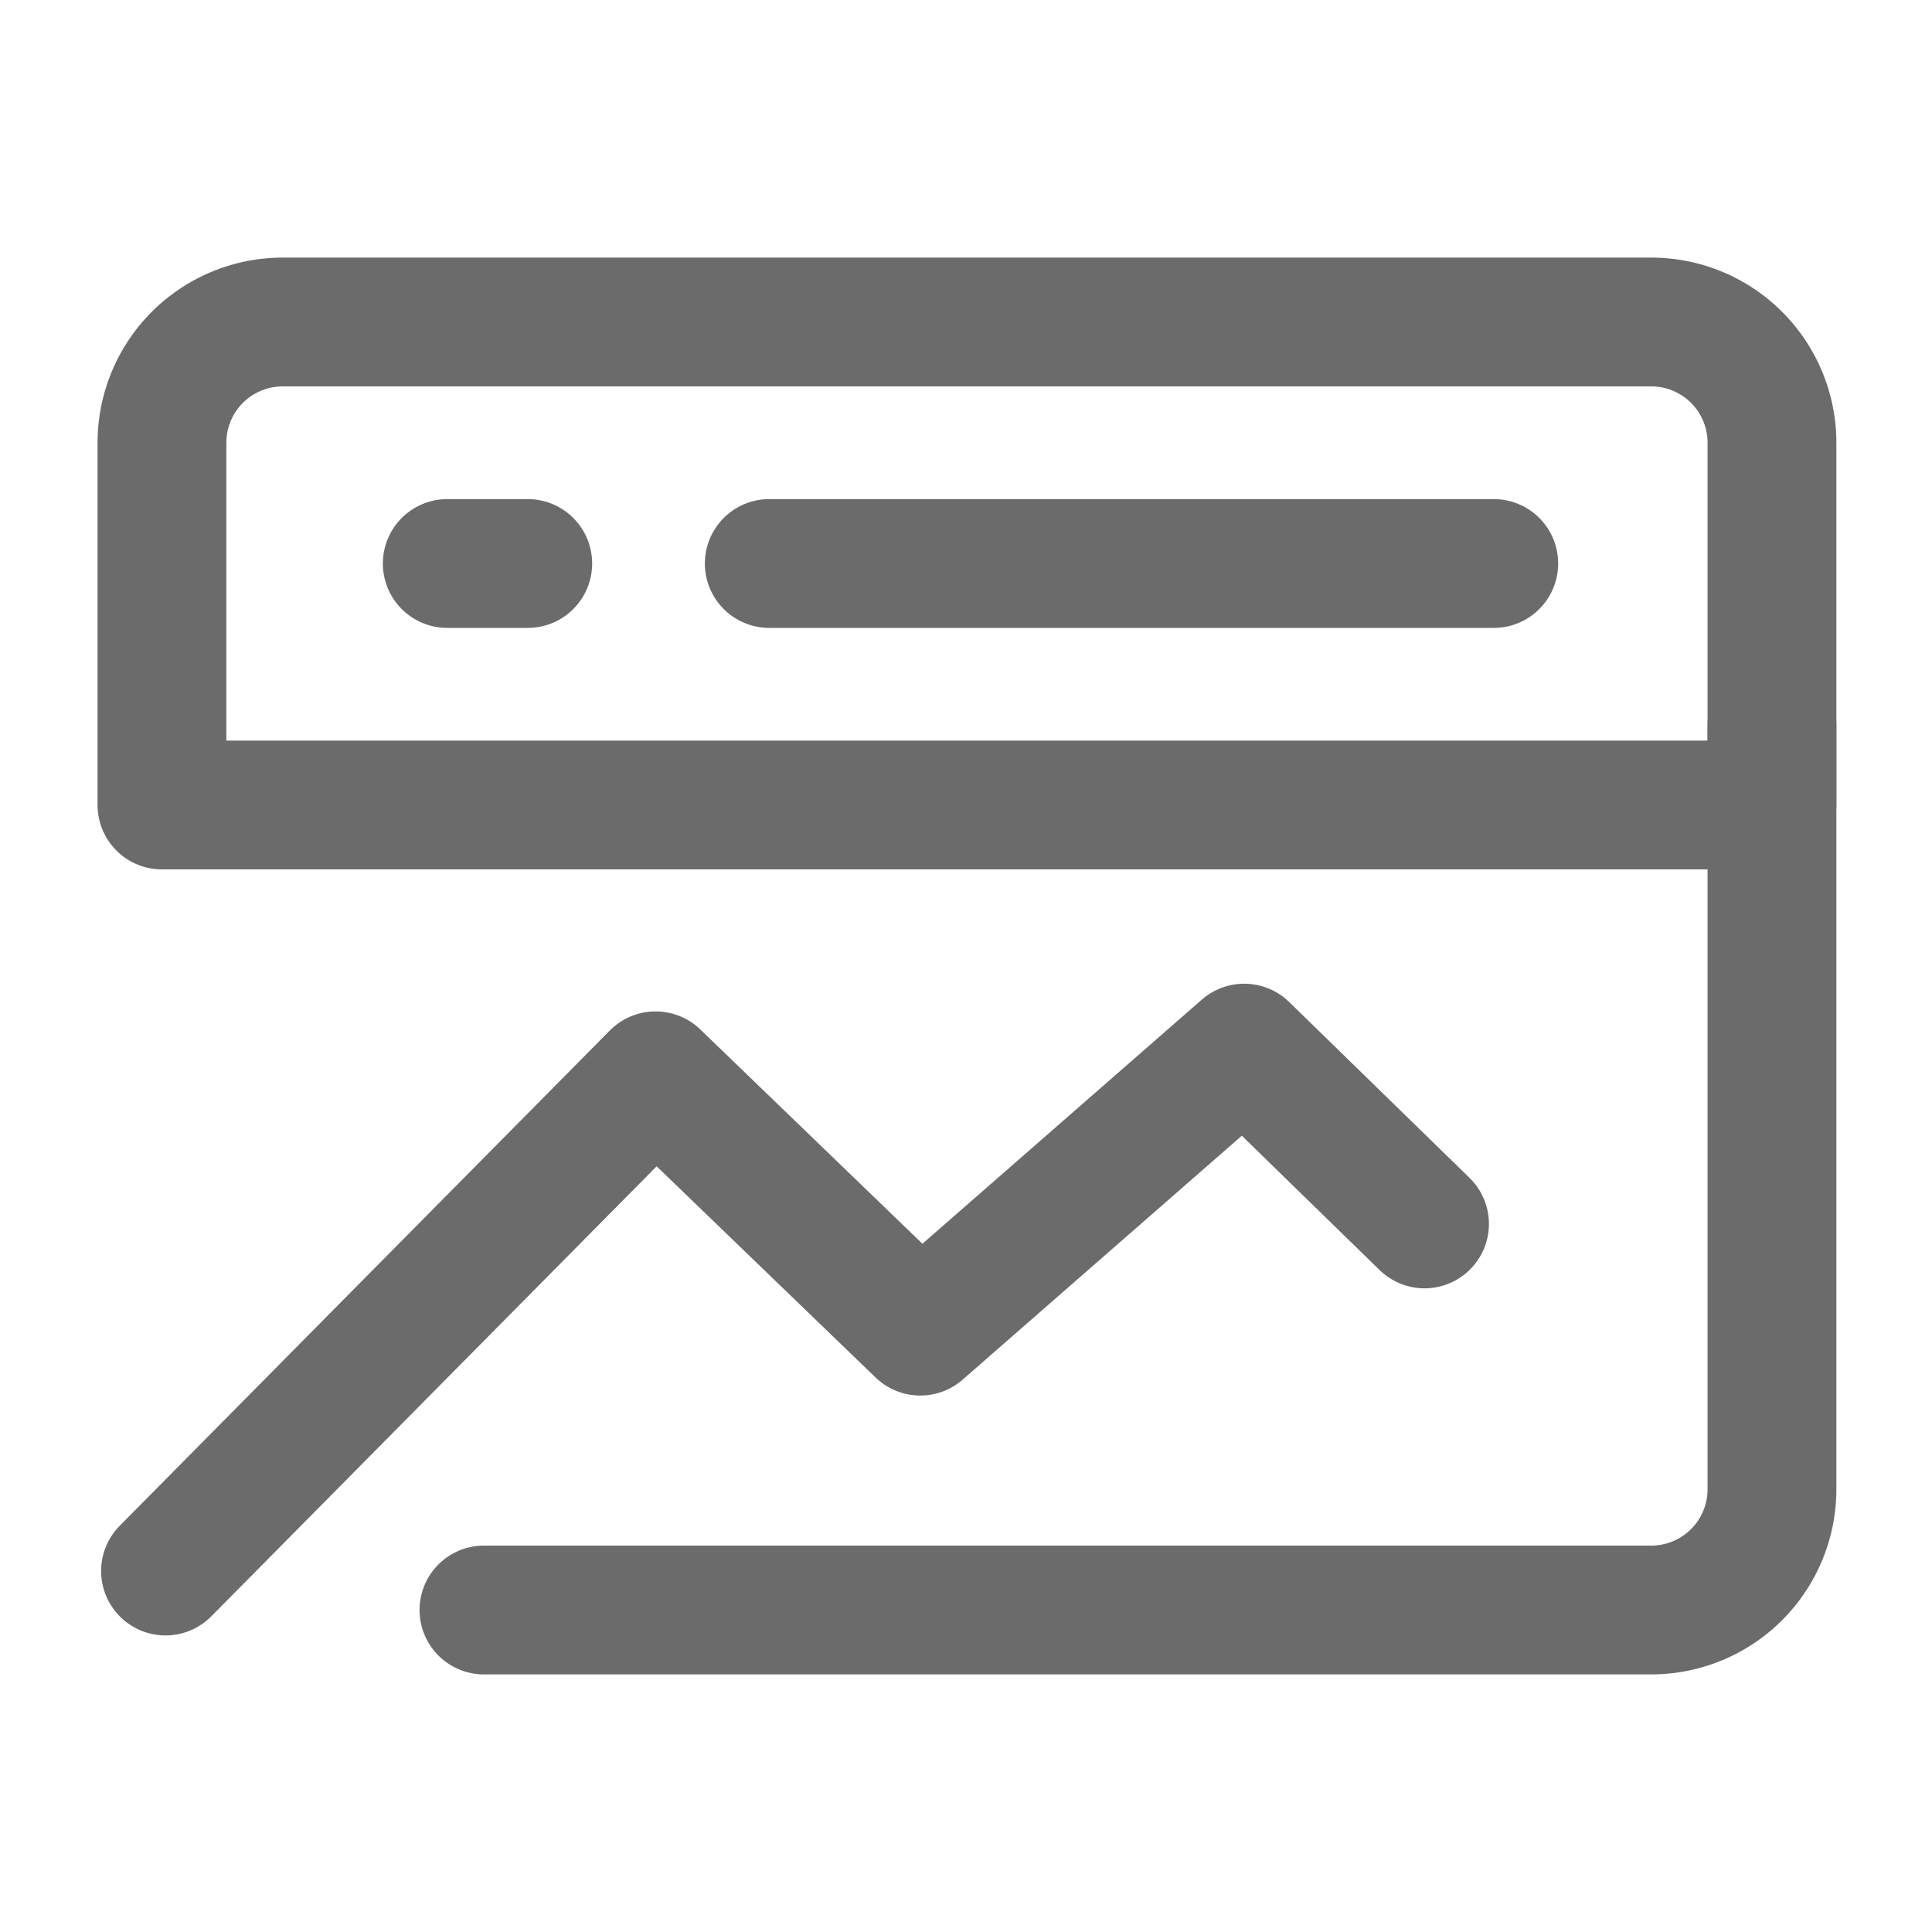 <svg id="图层_1" data-name="图层 1" xmlns="http://www.w3.org/2000/svg" viewBox="0 0 60 60"><defs><style>.cls-1,.cls-2{fill:none;}.cls-2{stroke:#6b6b6b;stroke-linecap:round;stroke-linejoin:round;stroke-width:4px;}</style></defs><rect class="cls-1" width="60" height="60"/><rect class="cls-1" x="3" y="3" width="54" height="54"/><path class="cls-2" d="M163,53.41a3.75,3.75,0,0,0-3.75-3.75h-42.5A3.75,3.75,0,0,0,113,53.41V64.66h50Z" transform="translate(-107.97 -39.66)"/><path class="cls-2" d="M113.11,88.45l15.22-15.38L136.55,81l10.06-8.79,5.6,5.46" transform="translate(-107.97 -39.66)"/><path class="cls-2" d="M163,62.16V85.91a3.75,3.75,0,0,1-3.75,3.75H123" transform="translate(-107.97 -39.66)"/><path class="cls-2" d="M131.86,57.16h22.5" transform="translate(-107.97 -39.66)"/><path class="cls-2" d="M121.86,57.16h2.5" transform="translate(-107.97 -39.66)"/></svg>